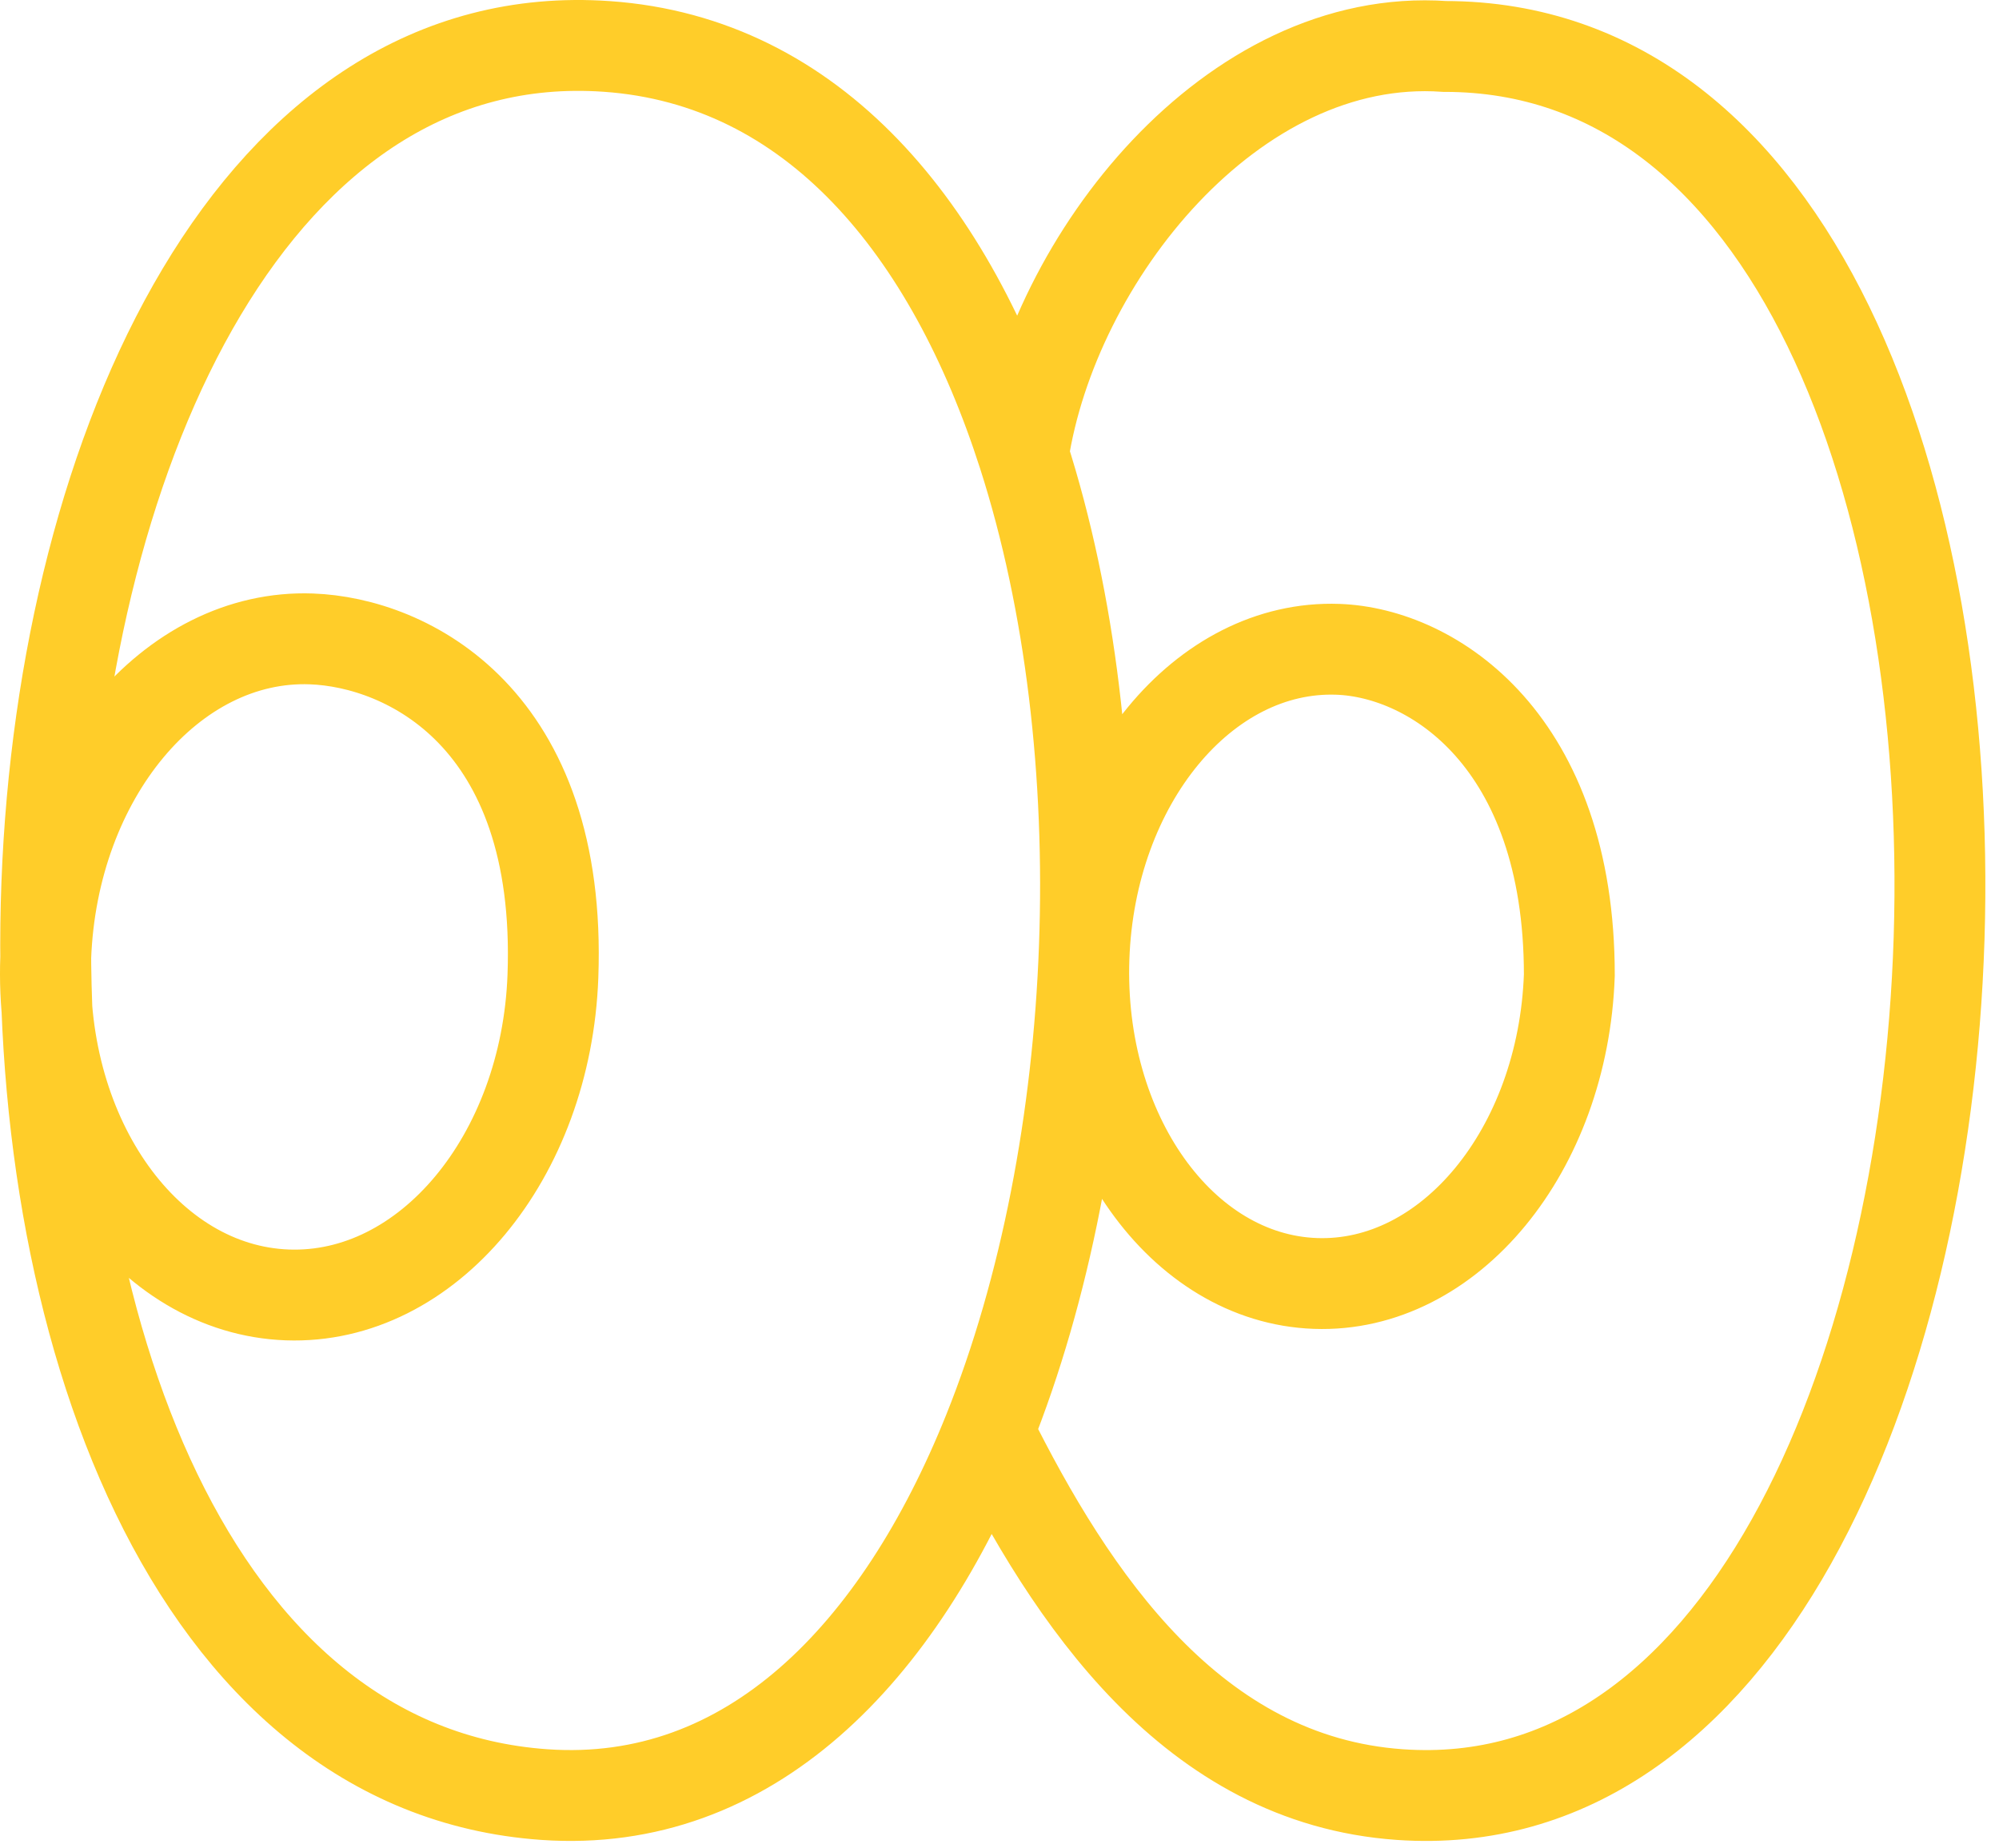 <?xml version="1.0" encoding="utf-8"?>
<svg xmlns="http://www.w3.org/2000/svg" fill="none" height="100%" overflow="visible" preserveAspectRatio="none" style="display: block;" viewBox="0 0 132 122" width="100%">
<path d="M67.573 30.011C62.78 15.084 53.727 4.025 40.075 3.067C-6.208 -0.178 -10.883 115.21 35.948 118.494C49.471 119.442 59.367 109.224 65.272 94.516M67.573 30.011C69.547 17.049 81.362 2.083 95.4 3.067C141.611 3.067 137.228 121.635 92.435 118.494C78.742 117.534 70.76 105.556 65.272 94.516M67.573 30.011C73.845 49.545 72.823 75.703 65.272 94.516M103.628 64.385C103.218 75.948 95.712 85.063 86.861 84.745C78.011 84.427 71.169 74.796 71.578 63.233C71.988 51.67 79.495 42.555 88.345 42.873C94.655 43.099 103.628 48.931 103.628 64.385ZM36.511 64.455C36.072 76.416 28.219 85.839 18.971 85.502C9.722 85.165 2.58 75.195 3.019 63.233C3.458 51.272 11.311 41.849 20.56 42.186C26.873 42.416 37.138 47.377 36.511 64.455Z" id="path" stroke="#FFCD29" stroke-width="6"/>
</svg>